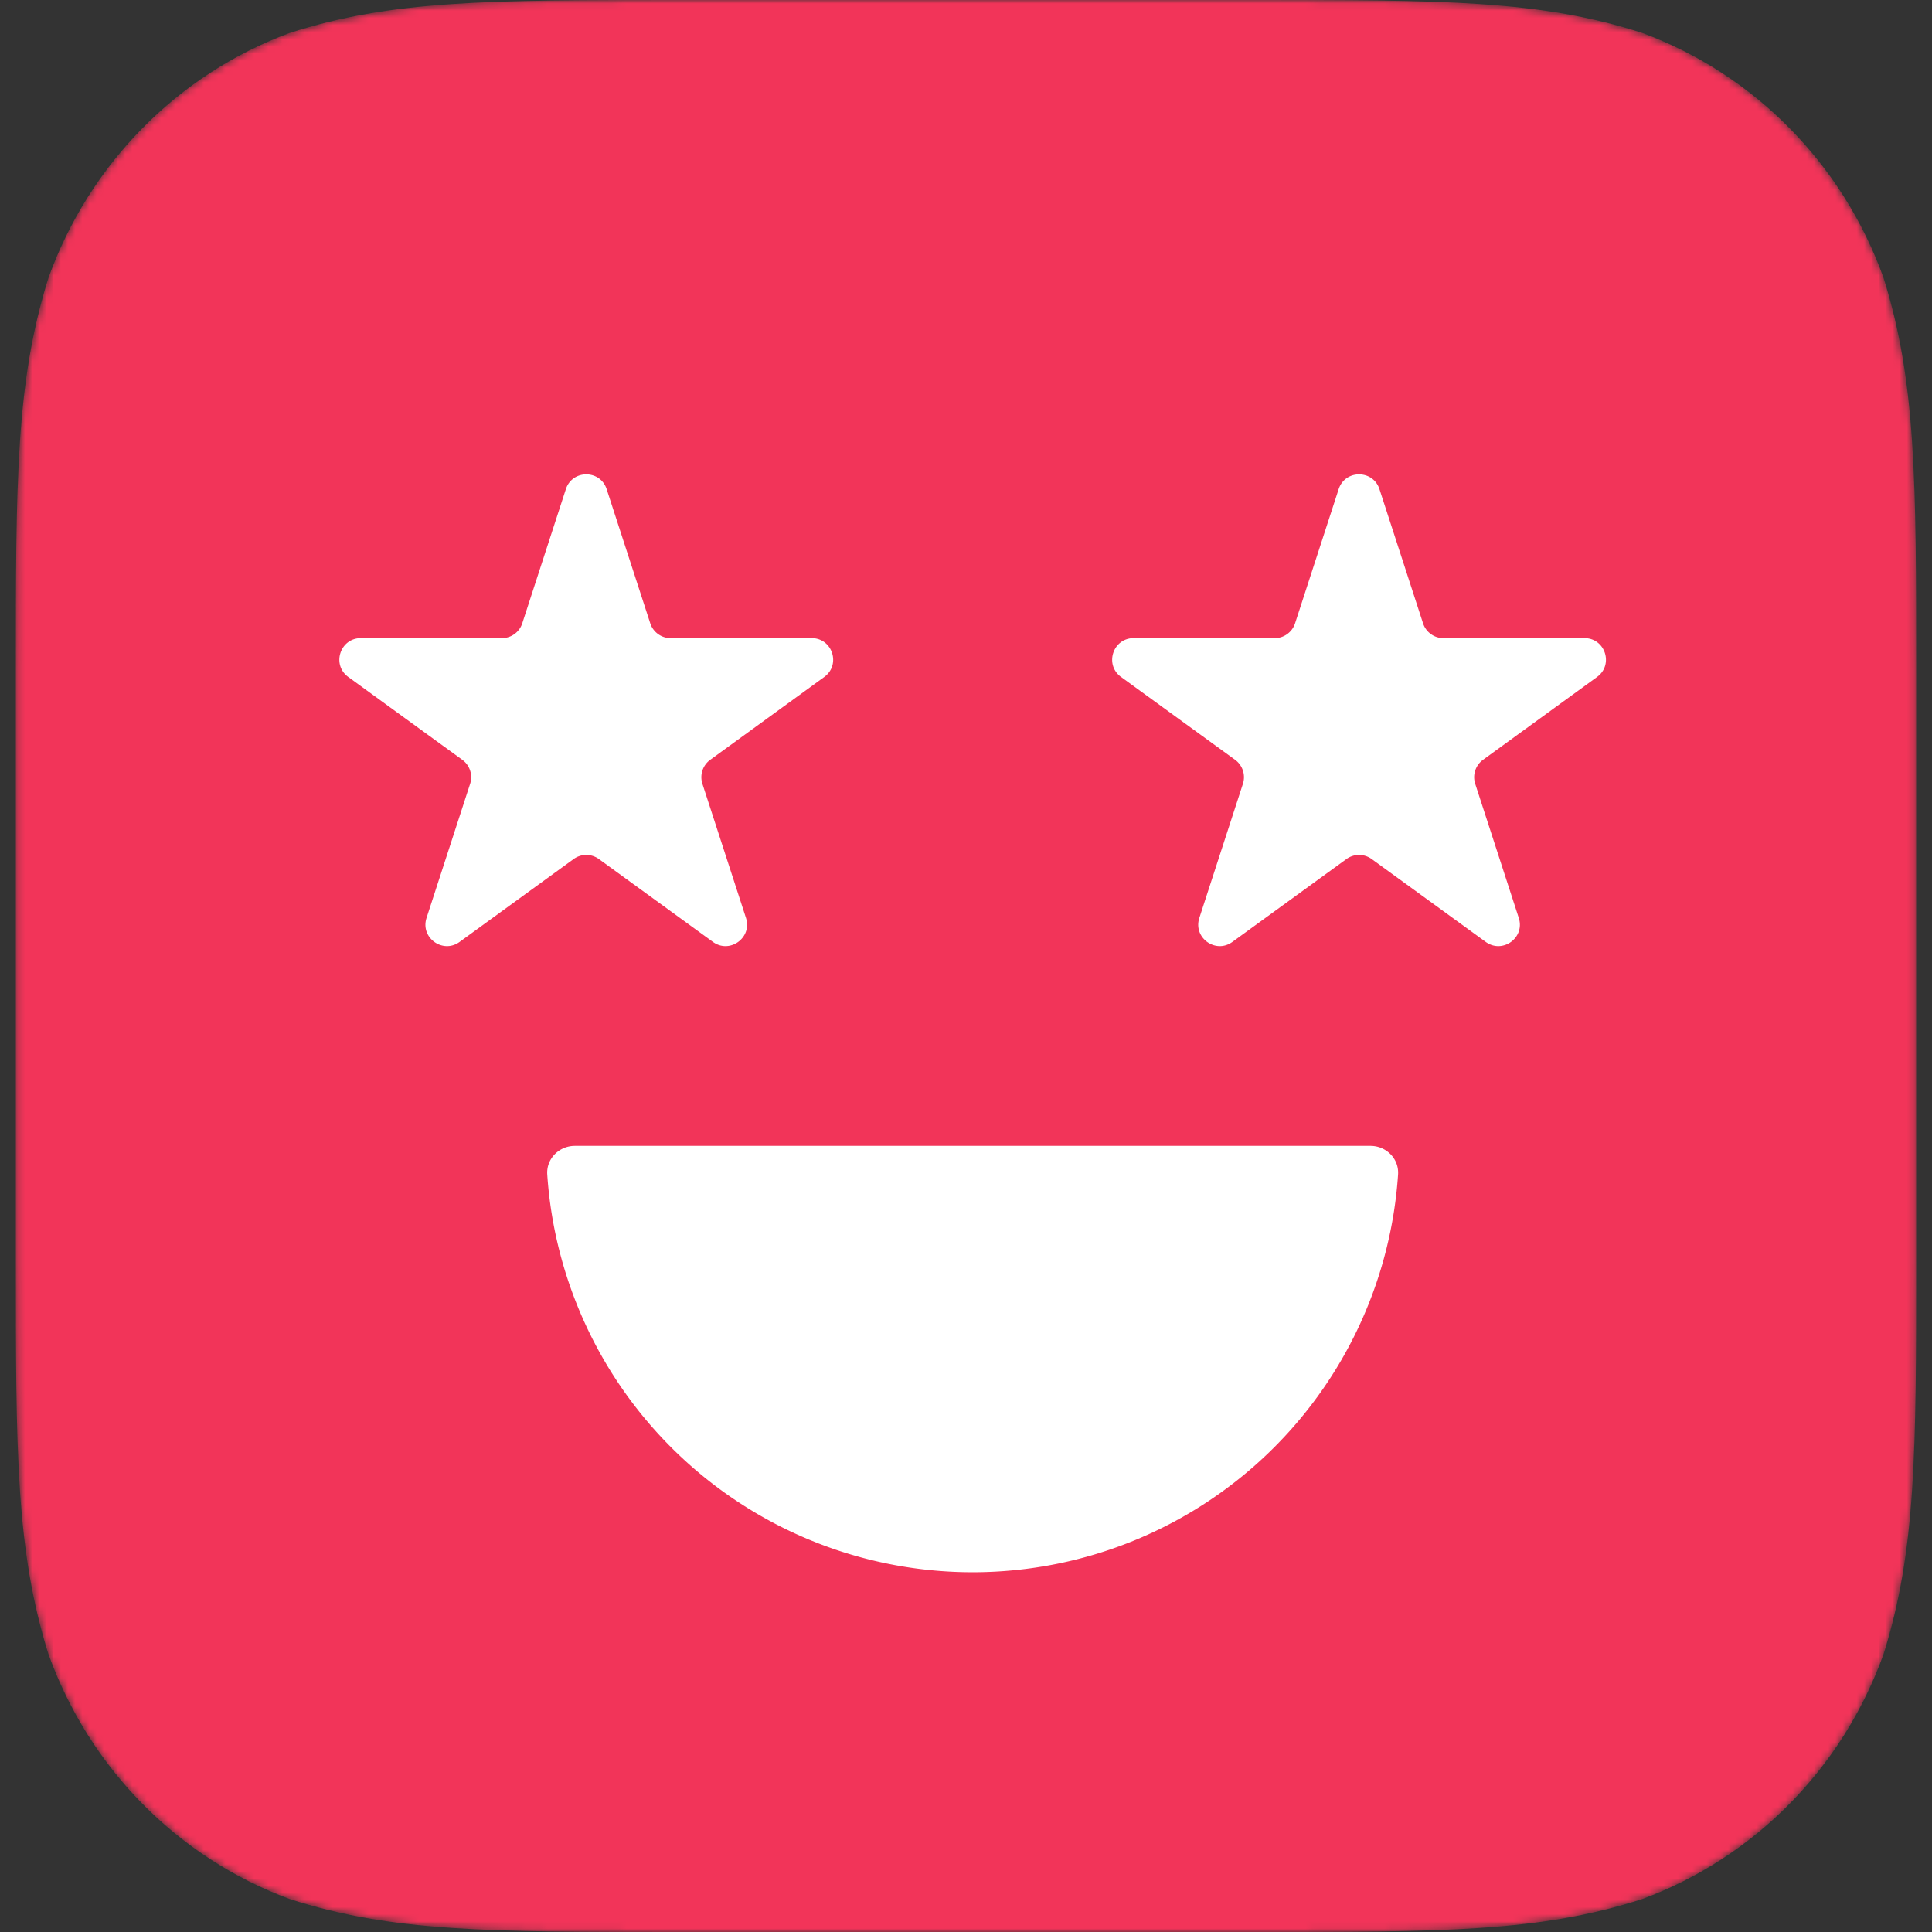 <svg width="270" height="270" fill="none" xmlns="http://www.w3.org/2000/svg"><rect width="100%" height="100%" fill="#333333" stroke="none"/><mask id="a" style="mask-type:alpha" maskUnits="userSpaceOnUse" x="2" y="0" width="266" height="270"><path fill-rule="evenodd" clip-rule="evenodd" d="M175.198 0c26.661 0 39.988 0 54.34 4.612 15.669 5.799 28.01 18.345 33.713 34.275 4.537 14.589 4.537 28.143 4.537 55.246v81.734c0 27.106 0 40.655-4.537 55.246-5.703 15.93-18.044 28.476-33.713 34.272C215.186 270 201.859 270 175.198 270H94.804c-26.661 0-39.991 0-54.34-4.615-15.67-5.796-28.01-18.342-33.713-34.272-4.537-14.591-4.537-28.14-4.537-55.246V94.133c0-27.103 0-40.657 4.537-55.246 5.703-15.93 18.043-28.476 33.712-34.275C54.813 0 68.143 0 94.804 0h80.394Z" fill="#fff"/></mask><g mask="url(#a)"><path fill-rule="evenodd" clip-rule="evenodd" d="M175.198 0c26.661 0 39.988 0 54.34 4.612 15.669 5.799 28.01 18.345 33.713 34.275 4.537 14.589 4.537 28.143 4.537 55.246v81.734c0 27.106 0 40.655-4.537 55.246-5.703 15.93-18.044 28.476-33.713 34.272C215.186 270 201.859 270 175.198 270H94.804c-26.661 0-39.991 0-54.34-4.615-15.67-5.796-28.01-18.342-33.713-34.272-4.537-14.591-4.537-28.14-4.537-55.246V94.133c0-27.103 0-40.657 4.537-55.246 5.703-15.93 18.043-28.476 33.712-34.275C54.813 0 68.143 0 94.804 0h80.394Z" fill="#F23459"/><path d="M191.517 160.138c2.209 0 4.014 1.793 3.866 3.997a59.576 59.576 0 0 1-17.318 38.137 59.58 59.58 0 0 1-42.134 17.452 59.581 59.581 0 0 1-42.134-17.452 59.586 59.586 0 0 1-17.318-38.137c-.148-2.204 1.657-3.997 3.866-3.997h111.172ZM79.078 68.367c.898-2.764 4.808-2.764 5.706 0l6.089 18.74a3 3 0 0 0 2.853 2.072h19.704c2.906 0 4.114 3.72 1.763 5.427l-15.94 11.582a3 3 0 0 0-1.09 3.354l6.088 18.739c.898 2.764-2.265 5.062-4.616 3.354l-15.94-11.581a3 3 0 0 0-3.527 0l-15.94 11.581c-2.352 1.708-5.515-.59-4.617-3.354l6.089-18.739a3 3 0 0 0-1.09-3.354L48.67 94.606c-2.352-1.708-1.144-5.427 1.763-5.427h19.703a3 3 0 0 0 2.853-2.073l6.089-18.739ZM187.078 68.367c.898-2.764 4.808-2.764 5.706 0l6.089 18.74a3 3 0 0 0 2.853 2.072h19.704c2.906 0 4.114 3.72 1.763 5.427l-15.941 11.582a3 3 0 0 0-1.089 3.354l6.088 18.739c.898 2.764-2.265 5.062-4.616 3.354l-15.941-11.581a2.999 2.999 0 0 0-3.526 0l-15.941 11.581c-2.351 1.708-5.514-.59-4.616-3.354l6.089-18.739a3.002 3.002 0 0 0-1.09-3.354l-15.941-11.582c-2.351-1.708-1.142-5.427 1.764-5.427h19.703c1.3 0 2.452-.837 2.853-2.073l6.089-18.739Z" fill="#fff"/></g></svg>